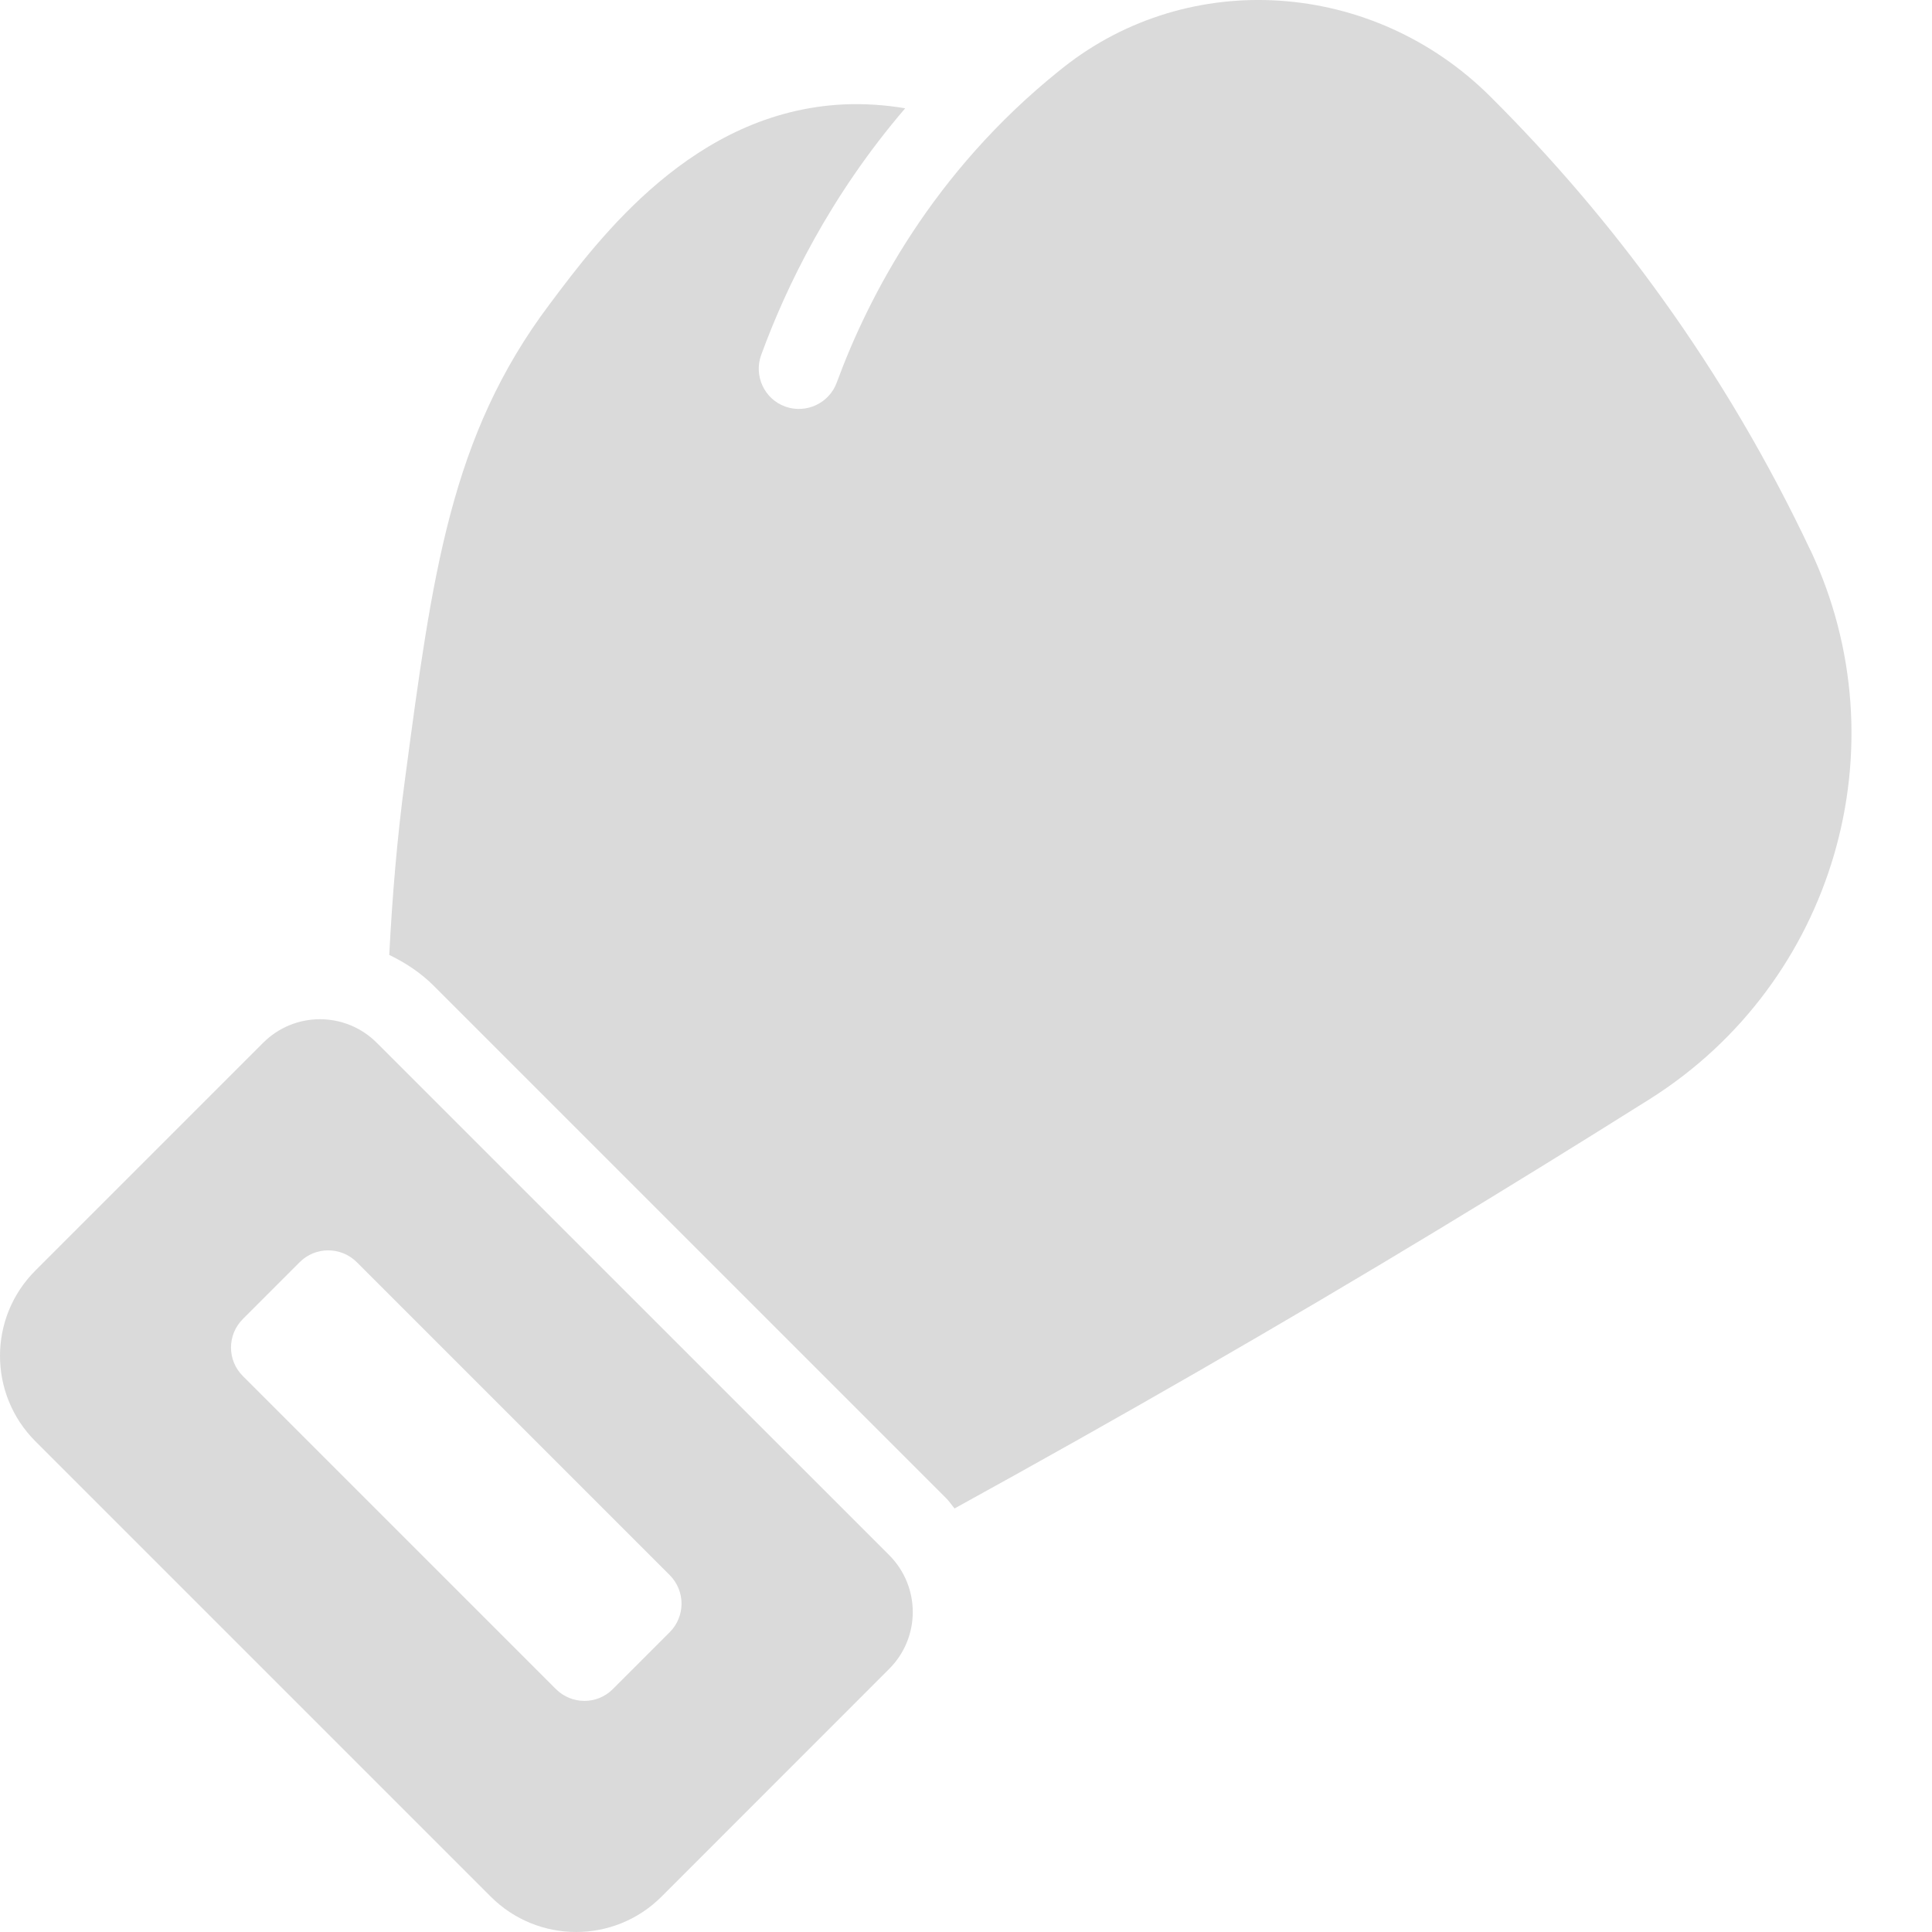 <svg width="19" height="19" viewBox="0 0 19 19" fill="none" xmlns="http://www.w3.org/2000/svg">
<path d="M17.805 5.413C17.395 4.544 16.904 3.709 16.344 2.931C15.84 2.228 15.271 1.561 14.654 0.947C13.501 -0.199 11.696 -0.32 10.454 0.666L10.42 0.693C9.172 1.695 8.54 2.916 8.229 3.762C8.154 3.967 7.926 4.072 7.721 3.998C7.516 3.923 7.411 3.695 7.486 3.49C7.733 2.815 8.164 1.926 8.902 1.065C8.701 1.031 8.498 1.018 8.294 1.027C6.822 1.099 5.897 2.334 5.401 2.997C4.432 4.288 4.253 5.634 3.982 7.67C3.906 8.235 3.858 8.811 3.828 9.391C3.987 9.468 4.137 9.566 4.266 9.695L9.304 14.733C9.336 14.765 9.359 14.801 9.387 14.835C10.993 13.951 12.585 13.037 14.142 12.094C14.851 11.665 15.545 11.236 16.227 10.807C18.038 9.664 18.716 7.345 17.805 5.411L17.805 5.413Z" fill="#DADADA"/>
<path d="M8.744 15.293L3.706 10.256C3.397 9.946 2.896 9.946 2.587 10.256L0.348 12.495C-0.116 12.958 -0.116 13.71 0.348 14.174L4.826 18.652C5.29 19.116 6.042 19.116 6.506 18.652L8.744 16.413C9.054 16.104 9.054 15.603 8.744 15.293ZM6.587 16.051L6.027 16.611C5.873 16.766 5.622 16.766 5.467 16.611L2.388 13.532C2.233 13.378 2.233 13.127 2.388 12.972L2.948 12.412C3.102 12.258 3.353 12.258 3.508 12.412L6.587 15.491C6.741 15.646 6.741 15.896 6.587 16.051Z" fill="#DADADA"/>
</svg>

